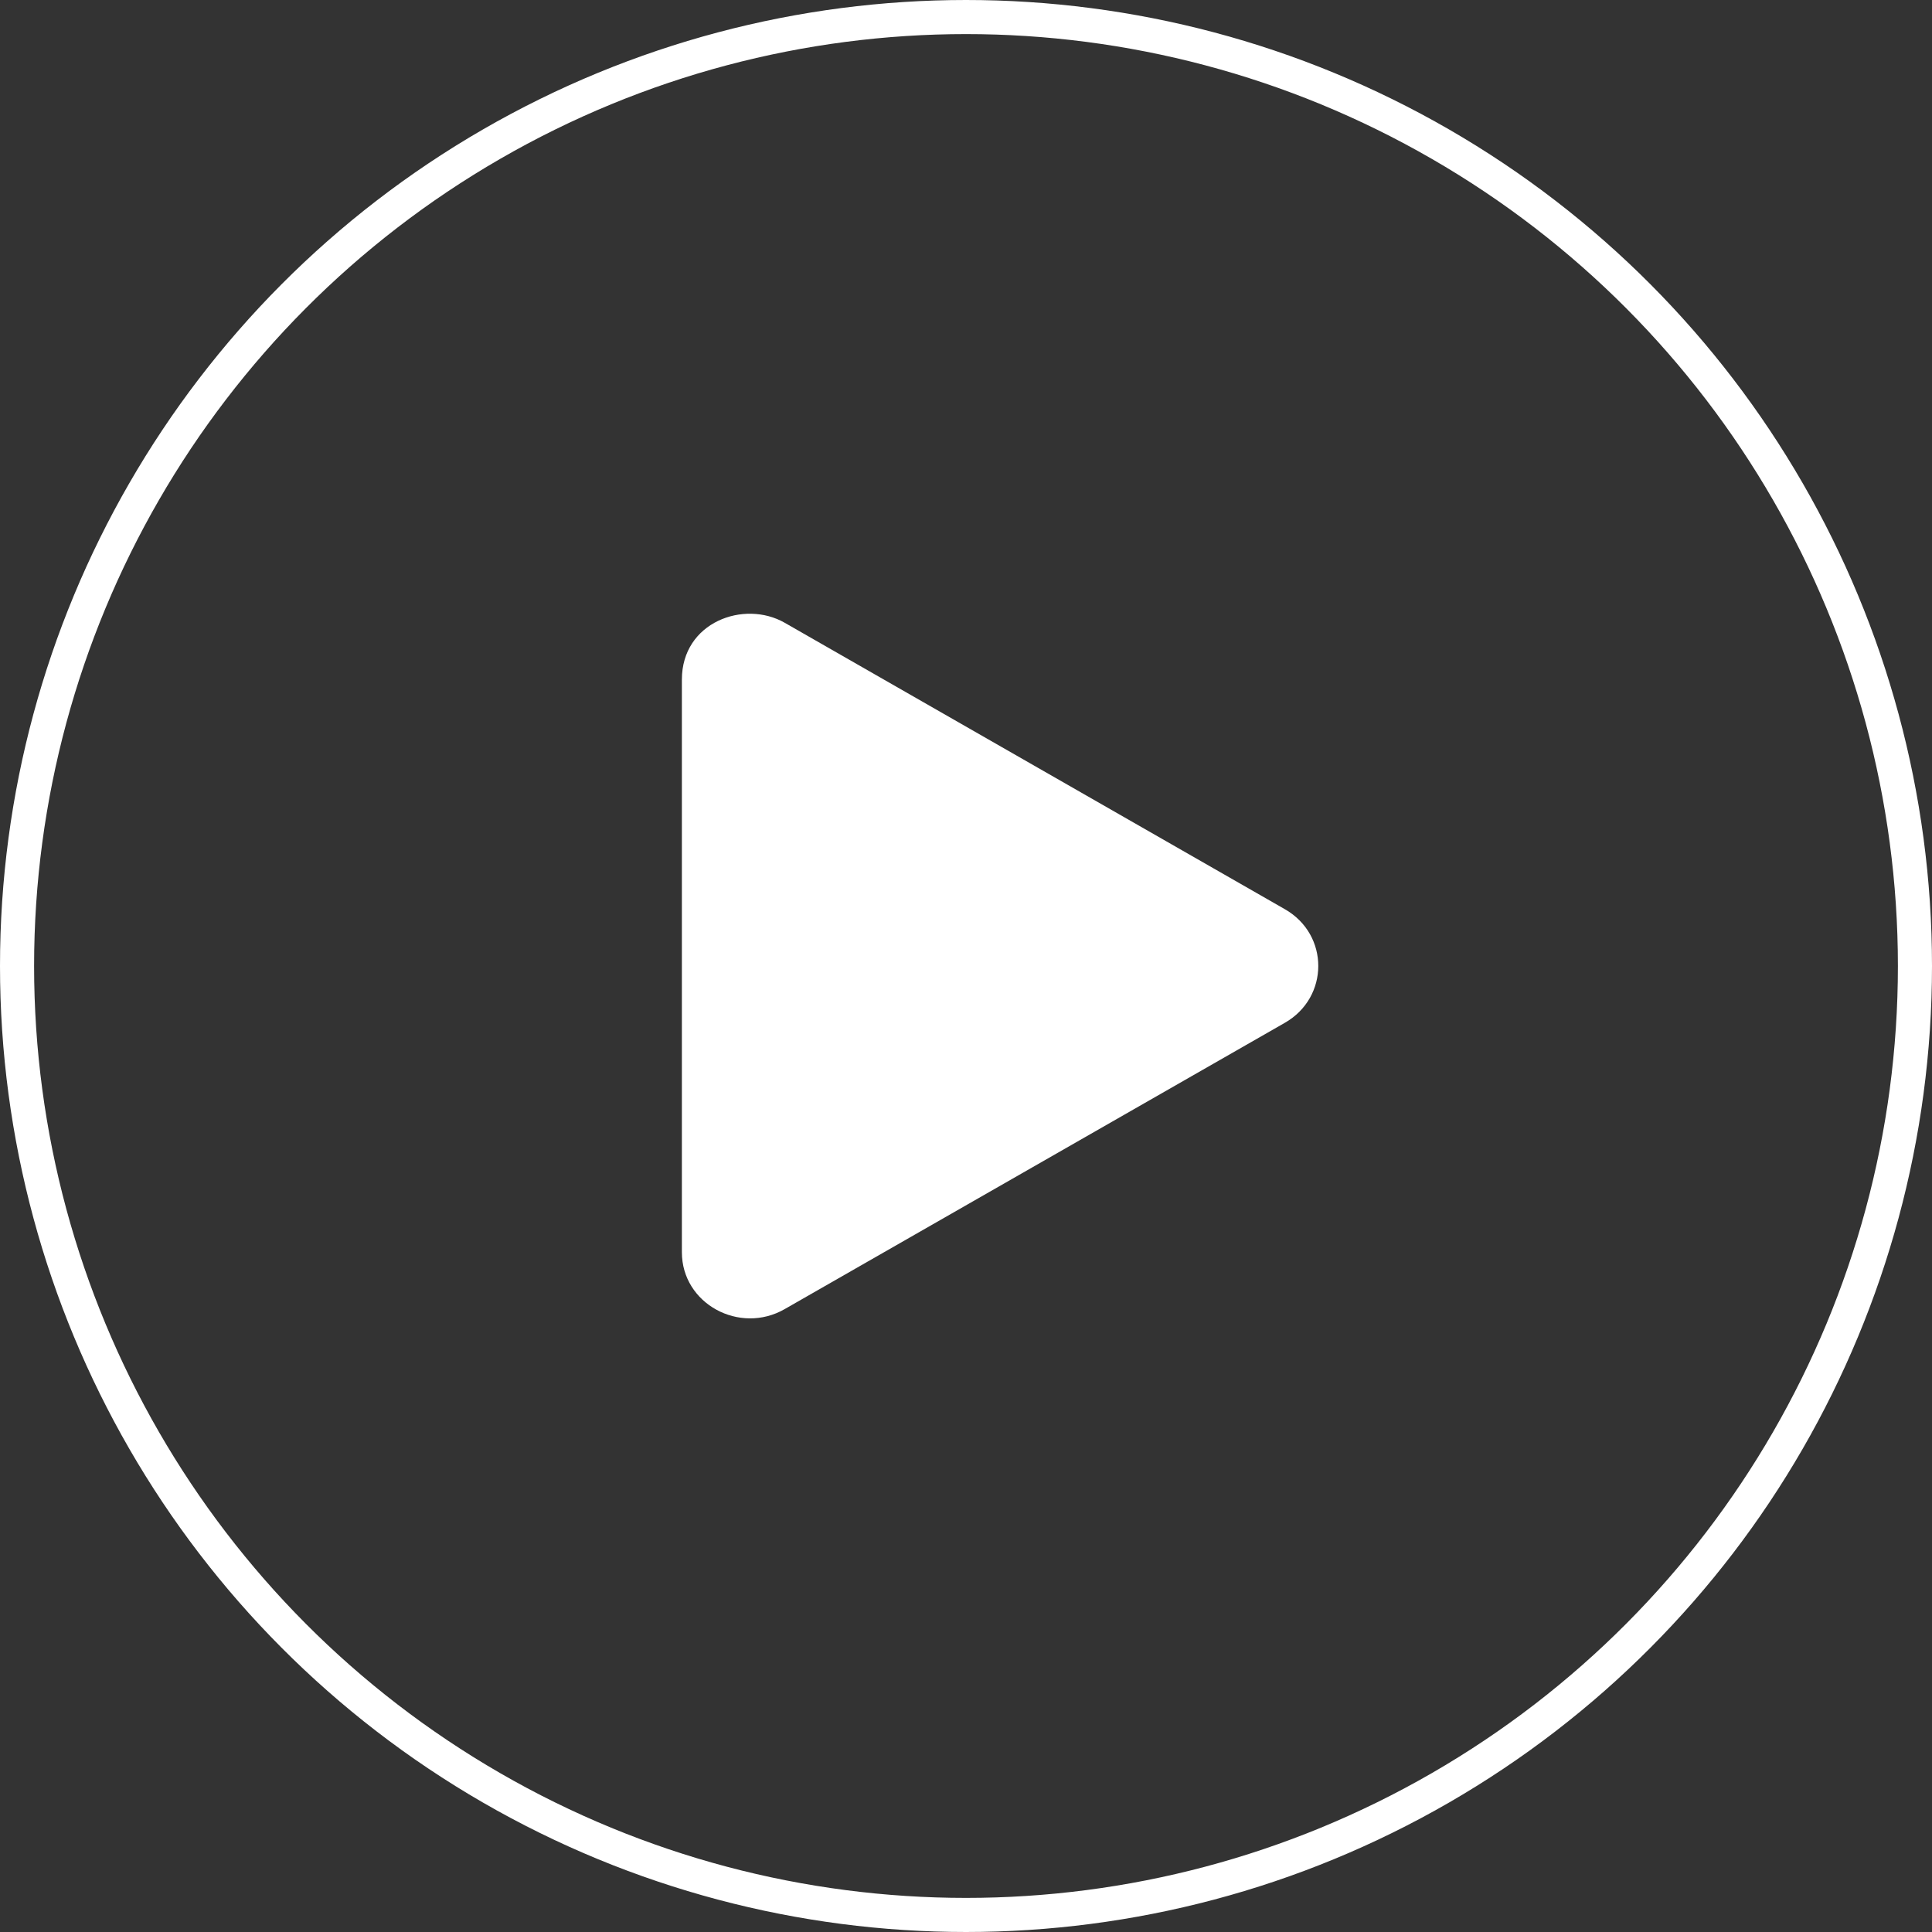 <svg width="85" height="85" viewBox="0 0 85 85" fill="none" xmlns="http://www.w3.org/2000/svg">
<rect x="0" y="0" width="85" height="85" fill="#333333" stroke="none"/>
<path d="M56.525 39.999L34.525 27.4C32.737 26.376 30 27.369 30 29.9V55.094C30 57.364 32.544 58.733 34.525 57.594L56.525 45.001C58.487 43.88 58.494 41.12 56.525 39.999V39.999Z" fill="white"/>
<circle cx="42.5" cy="42.5" r="41.75" stroke="white" stroke-width="1.5"/>
</svg>

